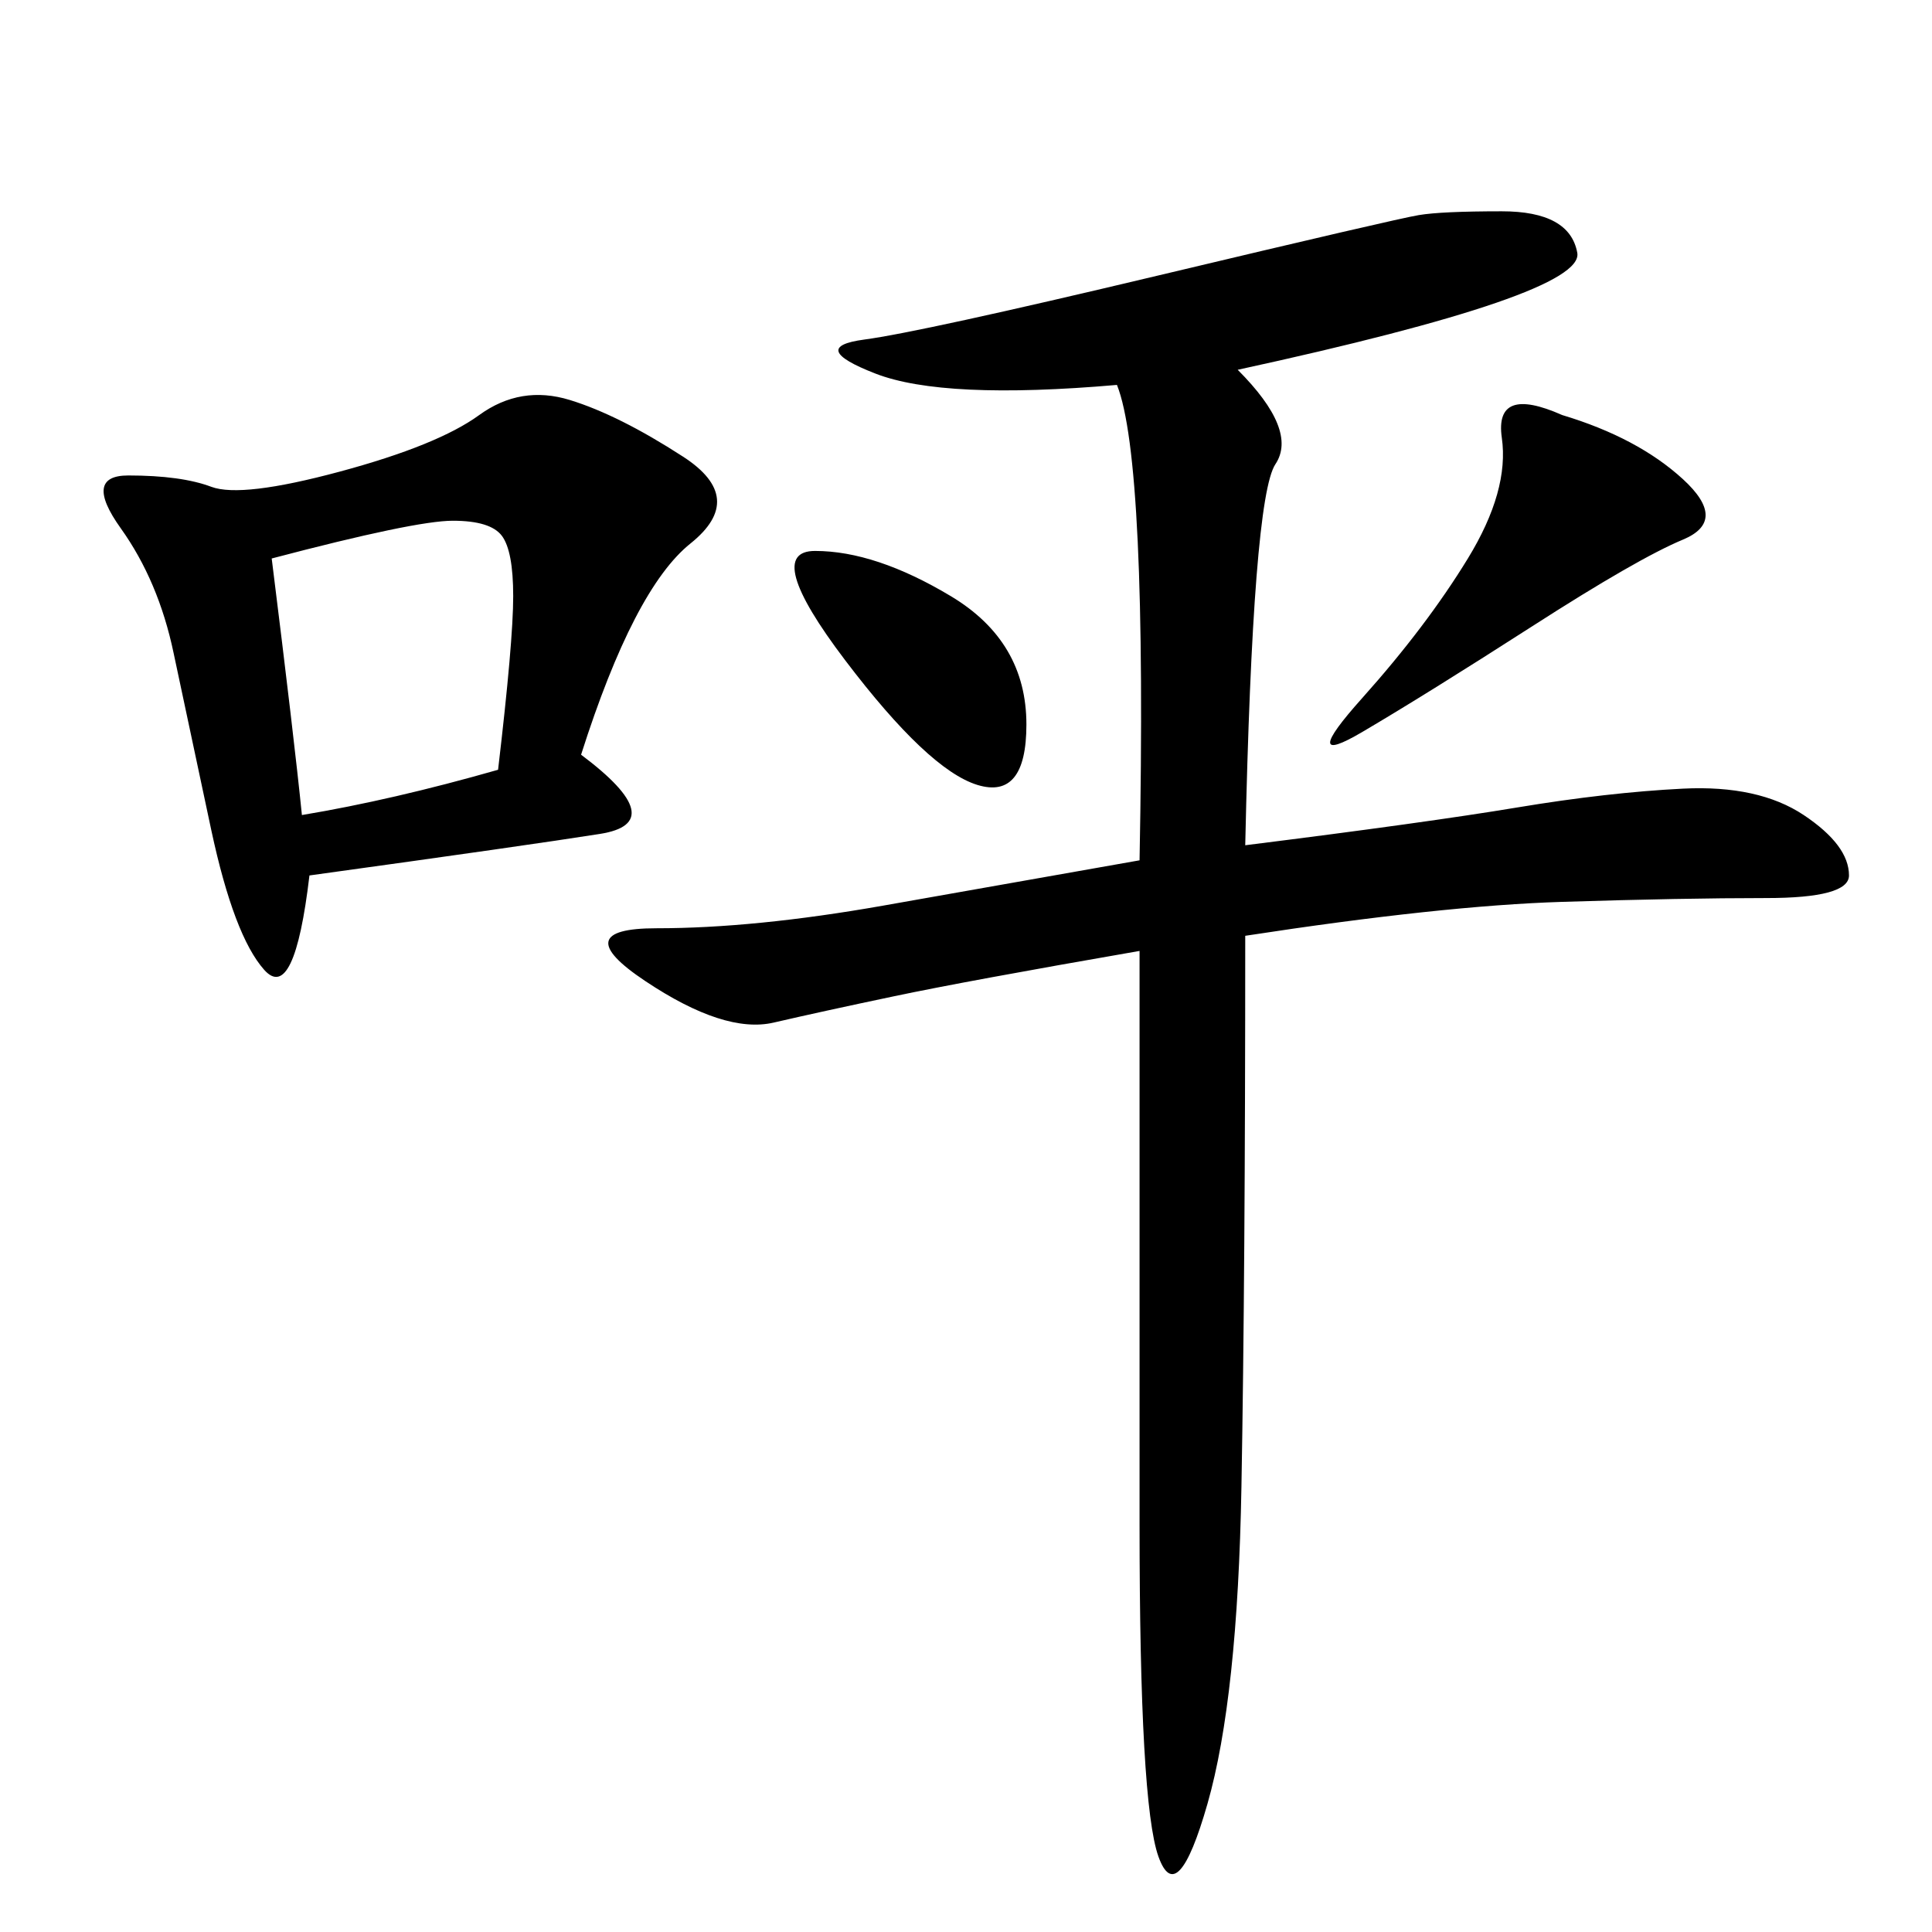 <svg xmlns="http://www.w3.org/2000/svg" xmlns:xlink="http://www.w3.org/1999/xlink" width="300" height="300"><path d="M192.19 57.42Q201.56 66.80 198.05 72.07Q194.53 77.34 193.36 131.25L193.36 131.25Q221.48 127.73 235.55 125.39Q249.61 123.05 261.33 122.46Q273.05 121.88 280.08 126.56Q287.11 131.25 287.11 135.94L287.11 135.94Q287.11 139.45 274.22 139.45L274.22 139.45Q261.33 139.45 242.58 140.04Q223.83 140.63 193.36 145.31L193.36 145.31Q193.36 198.05 192.77 230.86Q192.19 263.67 187.50 280.08Q182.81 296.48 179.88 288.28Q176.95 280.08 176.95 236.72L176.95 236.72L176.95 147.66Q150 152.34 138.87 154.69Q127.73 157.03 120.12 158.79Q112.50 160.55 100.20 152.34Q87.89 144.14 101.95 144.14L101.95 144.14Q117.19 144.14 137.11 140.63L137.11 140.63L176.95 133.59Q178.13 71.48 173.44 59.77L173.44 59.77Q146.48 62.11 135.94 58.01Q125.39 53.91 134.18 52.73Q142.97 51.56 179.88 42.77Q216.80 33.98 220.31 33.40Q223.83 32.81 233.20 32.81L233.20 32.81Q243.75 32.81 244.92 39.26Q246.09 45.70 192.19 57.42L192.19 57.42ZM48.05 135.94Q45.70 155.86 41.02 150.59Q36.33 145.31 32.81 128.91Q29.30 112.50 26.95 101.37Q24.61 90.23 18.75 82.03Q12.89 73.83 19.92 73.83L19.92 73.83Q28.13 73.83 32.81 75.59Q37.50 77.34 52.73 73.24Q67.97 69.14 74.41 64.45Q80.86 59.77 88.48 62.11Q96.09 64.45 106.05 70.90Q116.02 77.34 107.23 84.38Q98.44 91.41 90.23 117.19L90.23 117.19Q104.30 127.73 93.16 129.49Q82.03 131.25 48.05 135.94L48.05 135.94ZM77.34 119.53Q79.69 99.61 79.69 92.58L79.69 92.58Q79.69 85.55 77.93 83.20Q76.17 80.86 70.31 80.86L70.31 80.86Q64.45 80.86 42.19 86.72L42.19 86.72Q45.70 114.84 46.88 126.56L46.88 126.56Q60.94 124.22 77.34 119.53L77.34 119.53ZM242.58 64.45Q254.30 67.97 261.33 74.41Q268.36 80.86 261.33 83.79Q254.30 86.72 237.89 97.27Q221.48 107.81 211.52 113.67Q201.56 119.53 211.52 108.40Q221.48 97.27 227.93 86.72Q234.38 76.17 233.20 67.97Q232.03 59.77 242.58 64.45L242.58 64.45ZM126.56 85.55Q135.94 85.55 147.66 92.58Q159.38 99.61 159.38 112.50L159.38 112.50Q159.38 124.22 151.76 121.88Q144.14 119.53 131.25 102.54Q118.36 85.55 126.56 85.55L126.56 85.55Z"/></svg>
